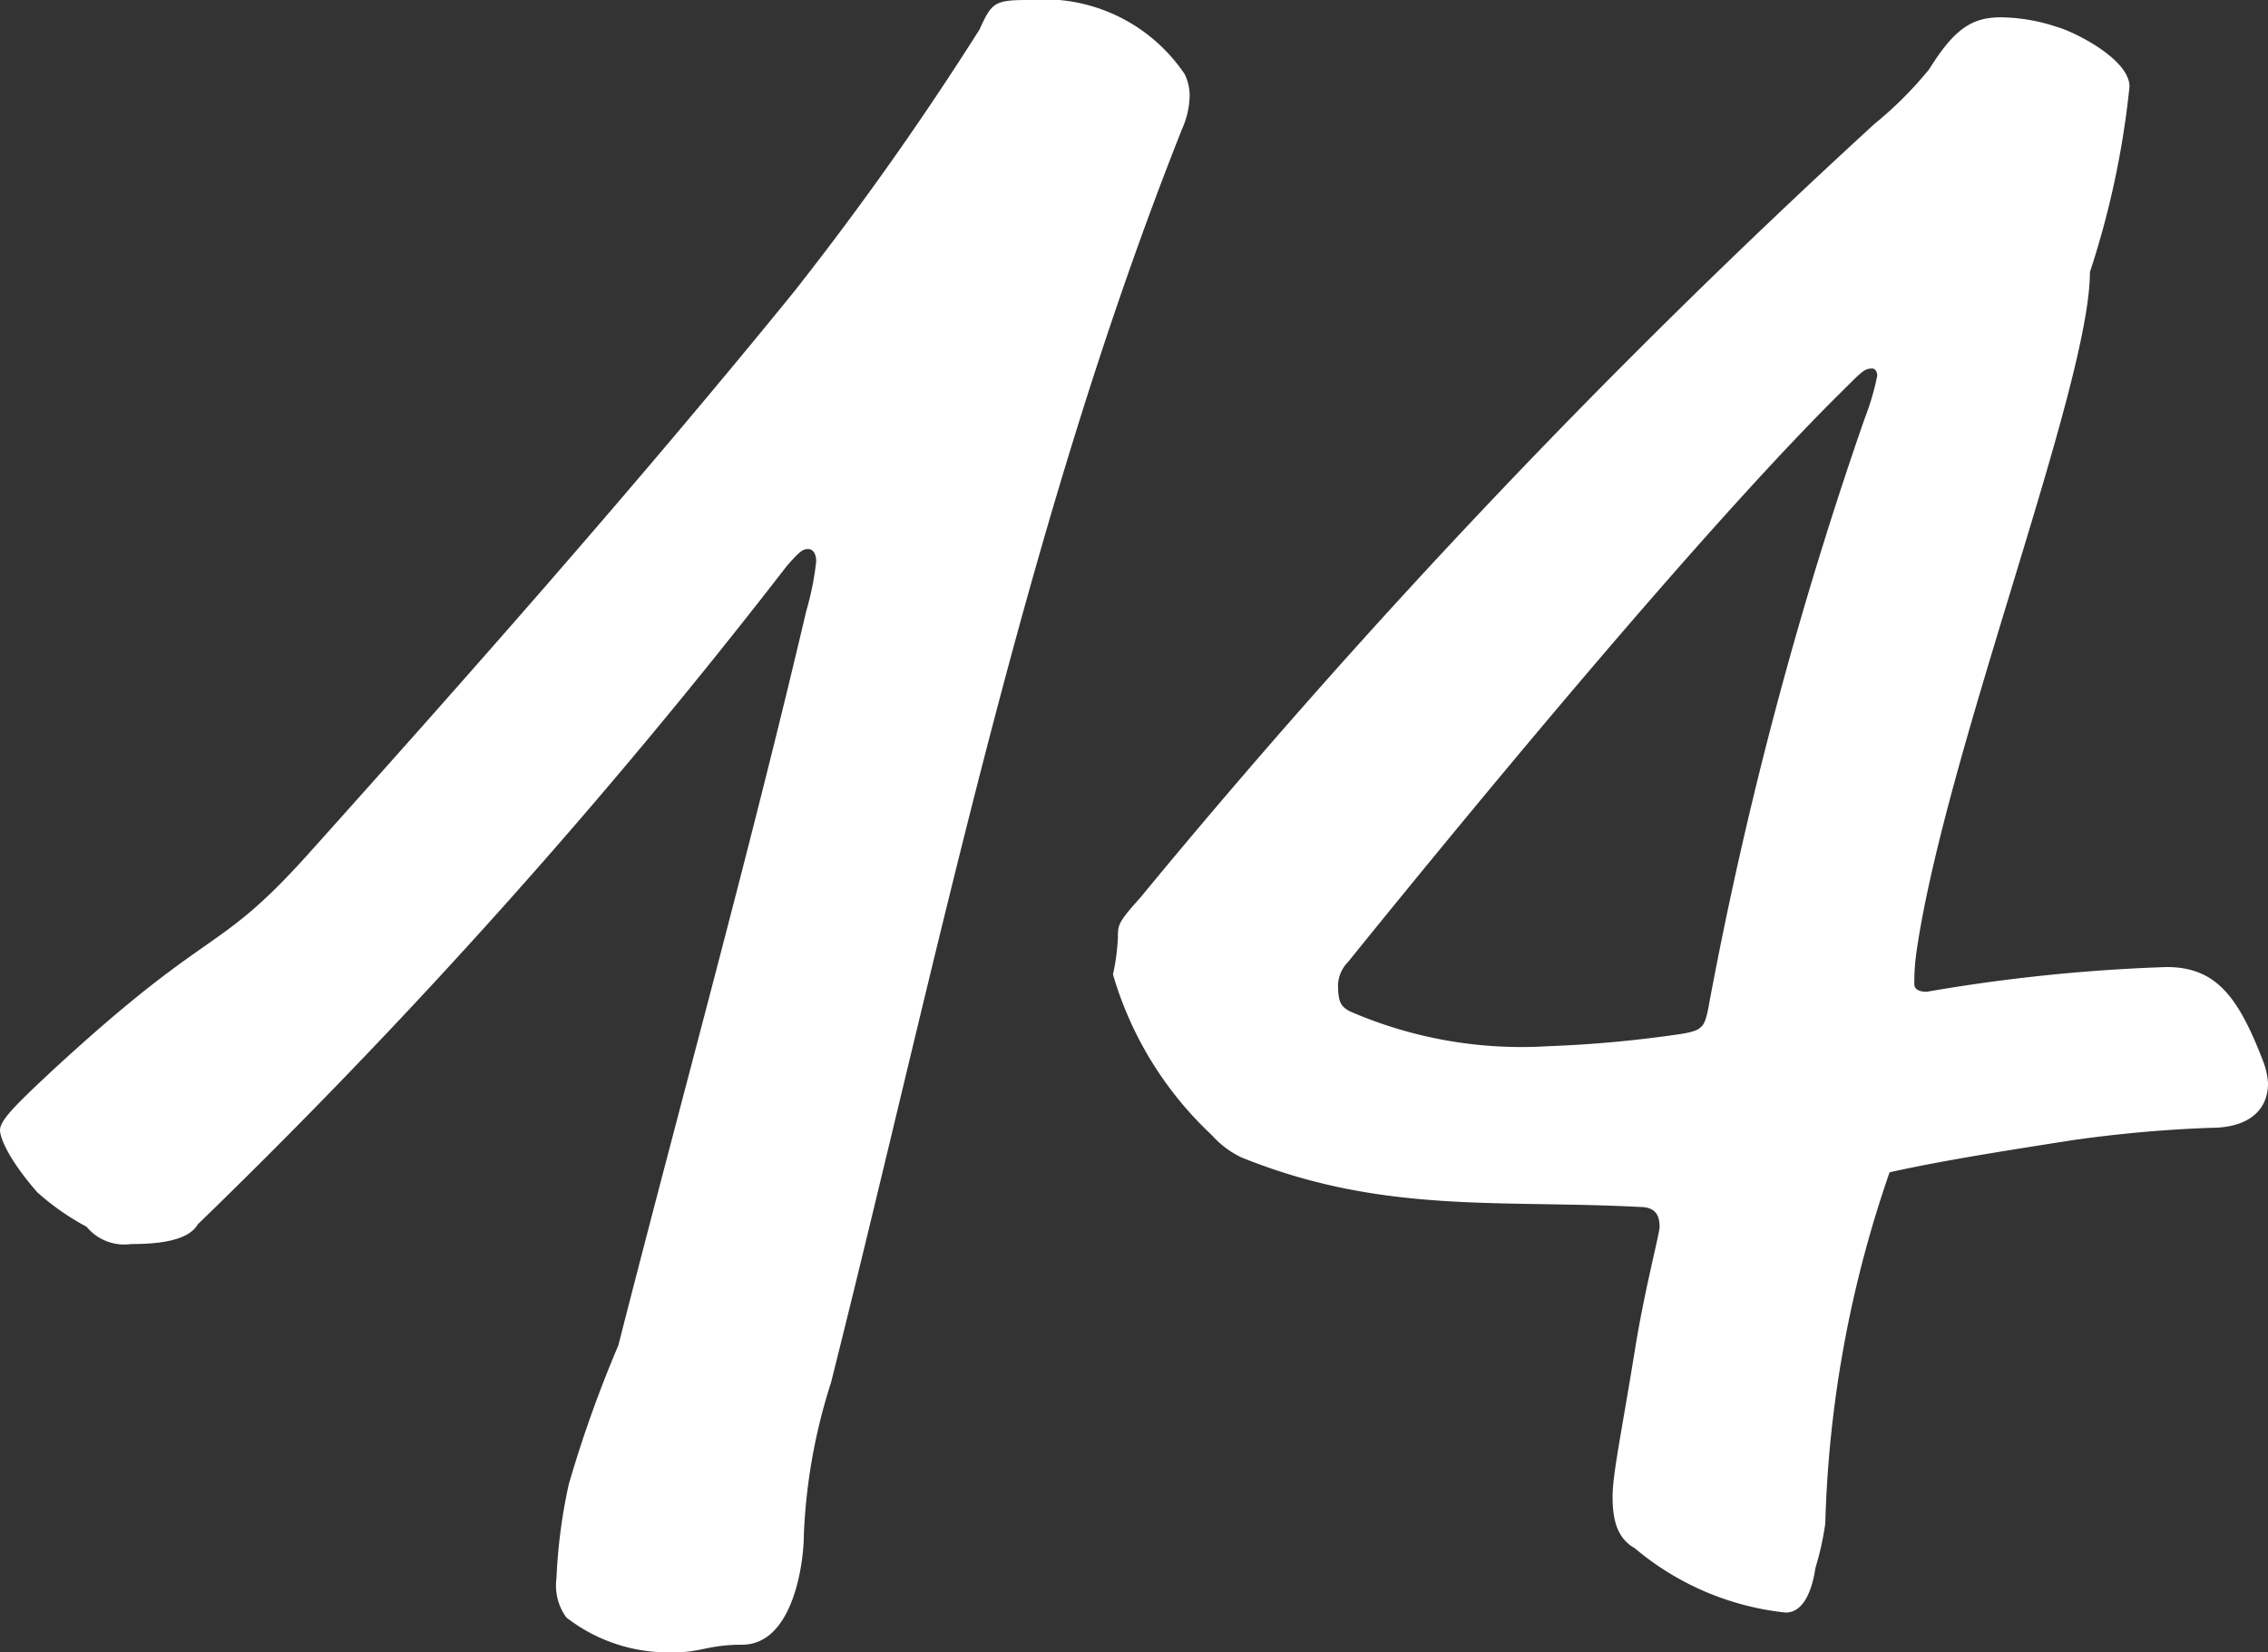 <svg xmlns="http://www.w3.org/2000/svg" width="27.51" height="20.04"><rect width="100%" height="100%" fill="#333333" stroke="none"/><path data-name="パス 764" d="M9.54 6.87c.18-.21.21-.21.27-.21.03 0 .09.03.09.15a3.453 3.453 0 0 1-.12.6c-.69 2.94-1.53 5.97-2.28 8.91A14.928 14.928 0 0 0 6.9 18a6.552 6.552 0 0 0-.15 1.14.661.661 0 0 0 .12.48 2.018 2.018 0 0 0 1.35.42c.27 0 .39-.09.78-.09.63 0 .75-1.02.75-1.32a6.924 6.924 0 0 1 .33-1.86c1.29-5.13 2.34-10.38 4.26-15.21a1.036 1.036 0 0 0 .09-.39.6.6 0 0 0-.06-.27 2.055 2.055 0 0 0-1.89-.9c-.42 0-.45.03-.6.36a37.778 37.778 0 0 1-2.25 3.18c-1.95 2.4-4.08 4.8-5.91 6.84-1.11 1.23-1.14.81-3.09 2.61-.45.42-.63.6-.63.72 0 .06.06.3.45.75a3.039 3.039 0 0 0 .6.42.593.593 0 0 0 .54.21c.3 0 .69-.03.81-.24a74.92 74.92 0 0 0 7.14-7.98Zm15.6 6.96a15.879 15.879 0 0 1 1.68-.15c.45 0 .69-.21.69-.54a.876.876 0 0 0-.06-.27c-.3-.78-.57-1.14-1.17-1.14a21.038 21.038 0 0 0-2.91.3c-.09 0-.15-.03-.15-.09a2.639 2.639 0 0 1 .03-.42c.36-2.43 2.1-6.84 2.1-8.22a10.663 10.663 0 0 0 .48-2.25c0-.33-.66-.66-.87-.72a2.218 2.218 0 0 0-.69-.12c-.36 0-.57.15-.87.63a4.563 4.563 0 0 1-.66.66 92.5 92.5 0 0 0-8.91 9.39c-.27.3-.27.33-.27.48a2.642 2.642 0 0 1-.06.45 4.324 4.324 0 0 0 1.2 1.95 1.134 1.134 0 0 0 .36.27c1.71.69 3.12.51 4.83.6.18 0 .24.09.24.24 0 .09-.18.75-.3 1.5-.15.93-.27 1.5-.27 1.77 0 .3.06.51.27.63a3.388 3.388 0 0 0 1.83.78c.24 0 .33-.33.36-.54a3.488 3.488 0 0 0 .12-.54 14.148 14.148 0 0 1 .78-4.26c.66-.15 1.65-.3 2.22-.39Zm-2.43-9.36c.03 0 .06.03.06.09a3.127 3.127 0 0 1-.15.51 48.916 48.916 0 0 0-1.89 7.11c-.03.18-.06.24-.09.27s-.06.06-.24.09a14.558 14.558 0 0 1-1.62.15 5.218 5.218 0 0 1-2.4-.42c-.12-.06-.15-.12-.15-.33a.418.418 0 0 1 .12-.27c1.77-2.19 4.44-5.4 6.03-6.96.21-.21.24-.24.33-.24Z" fill="#fff"/></svg>